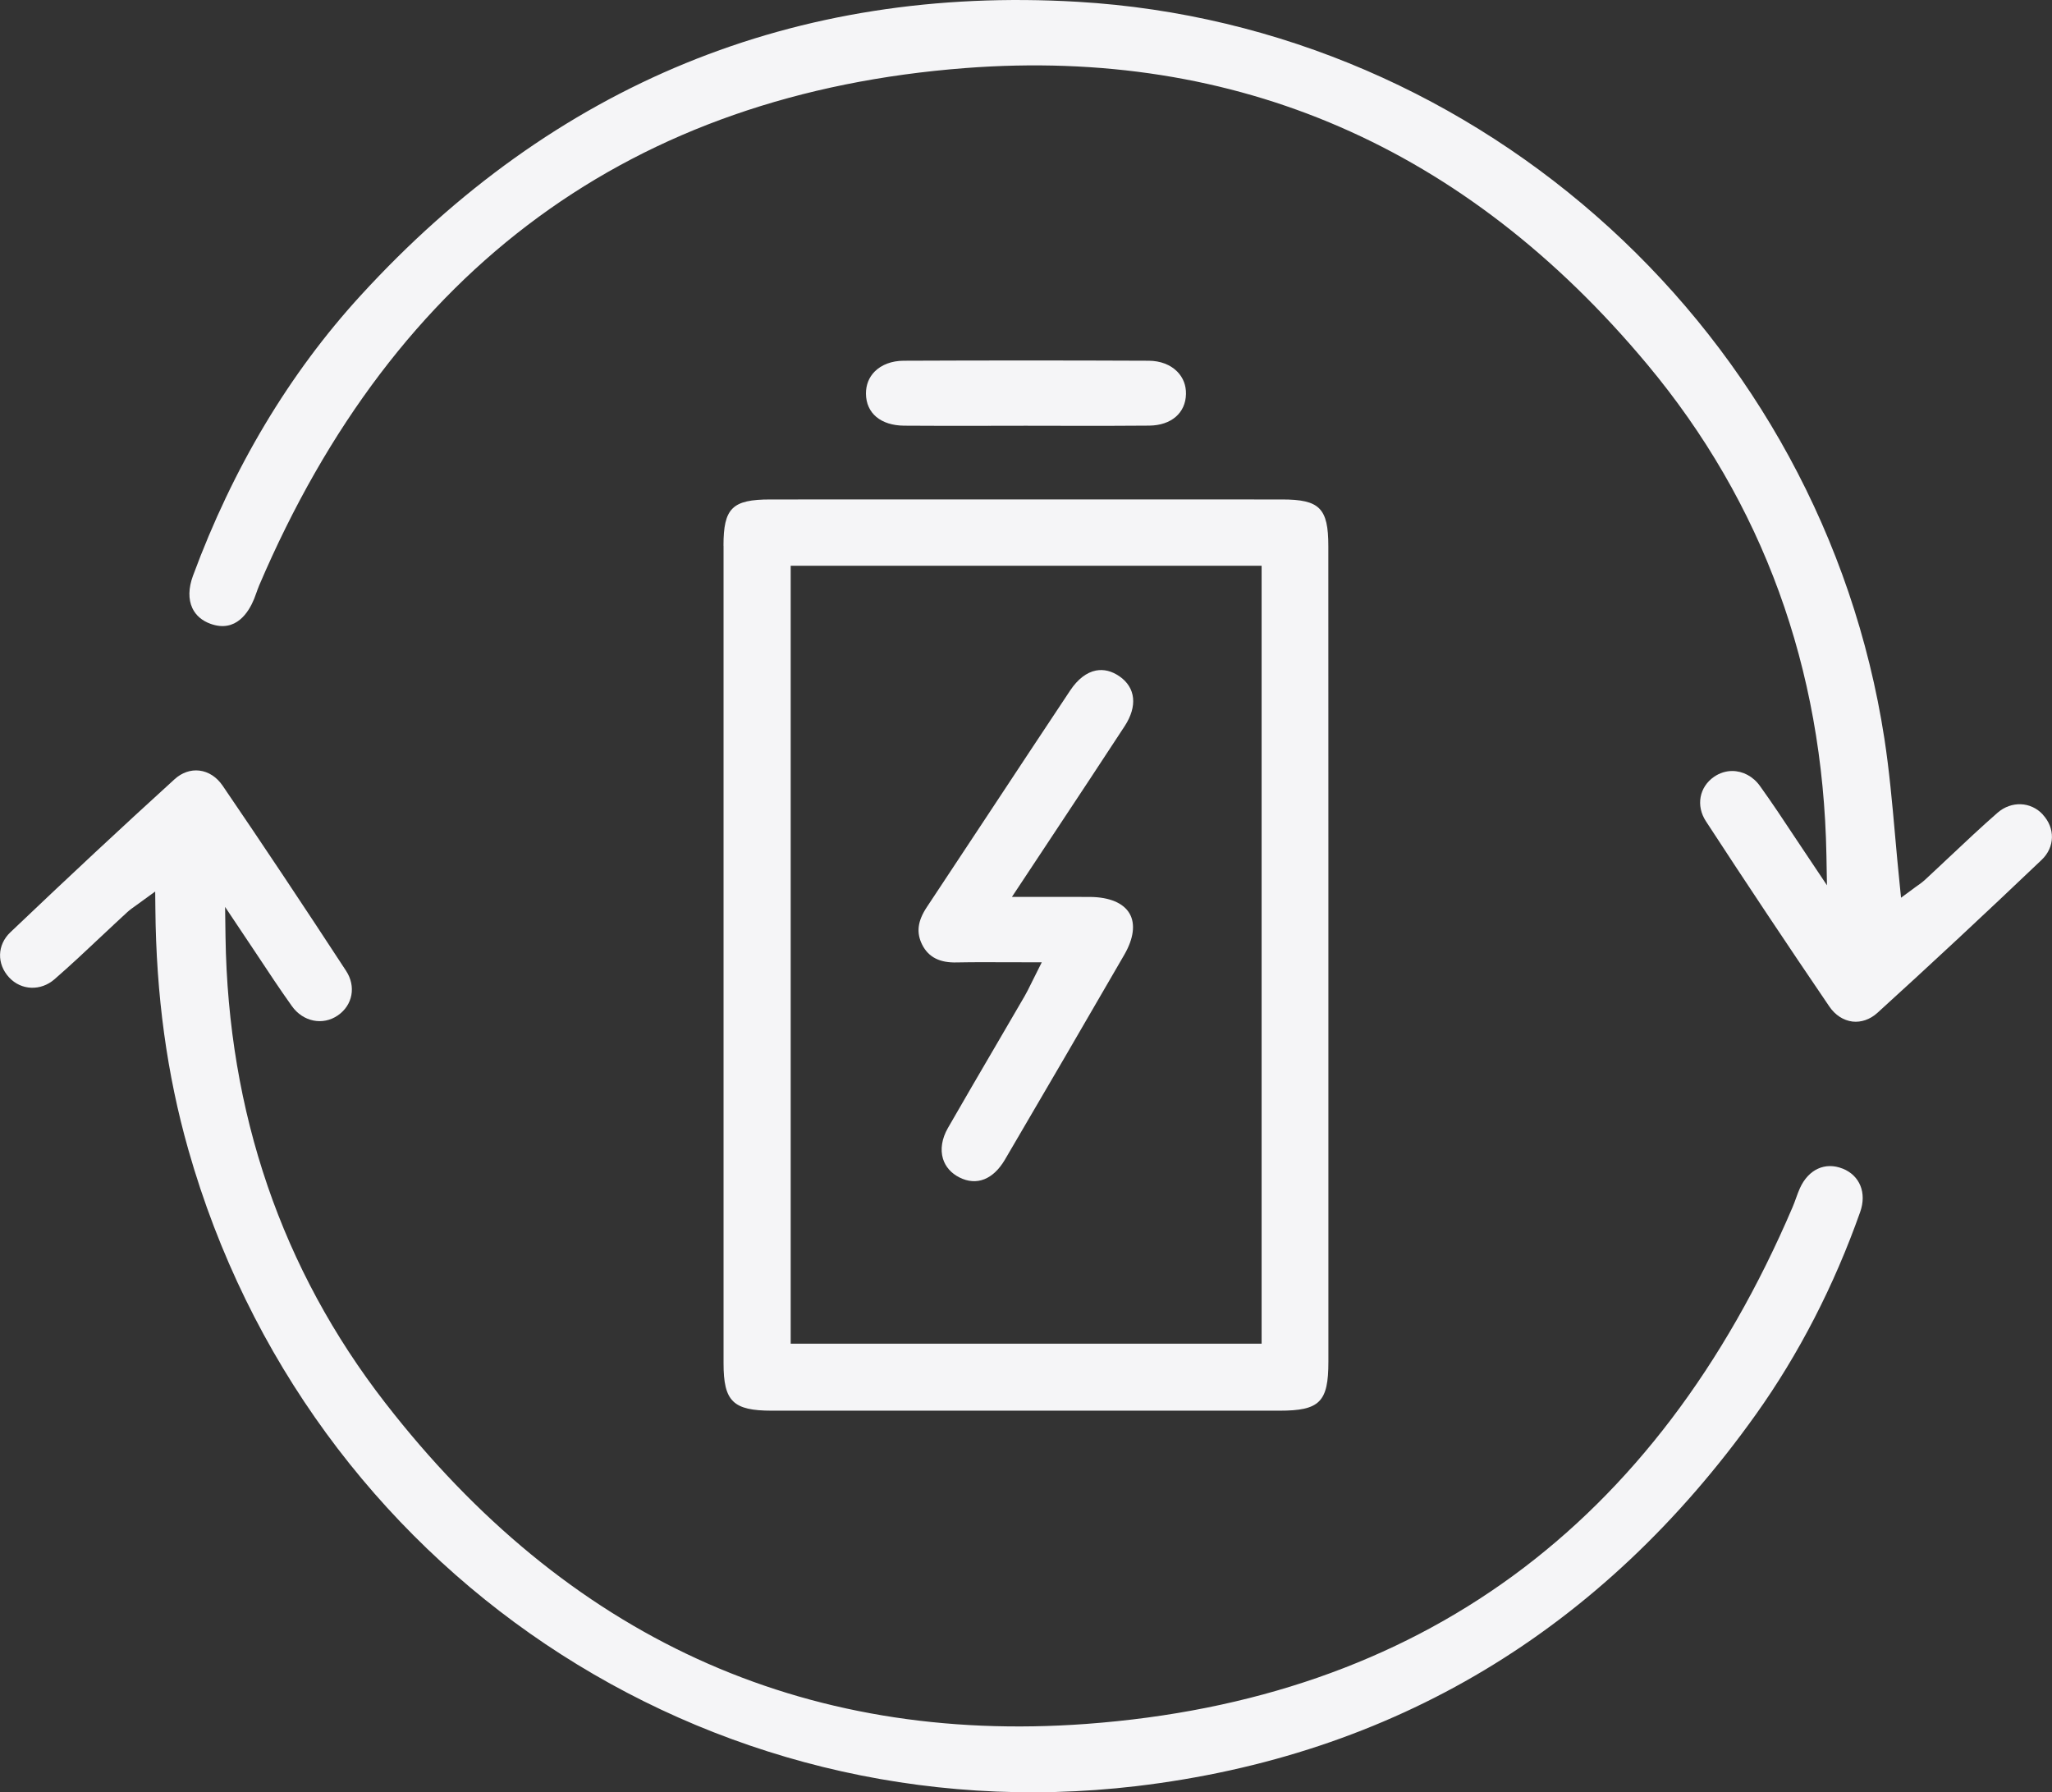 <?xml version="1.0" encoding="UTF-8"?> <svg xmlns="http://www.w3.org/2000/svg" id="Layer_1" data-name="Layer 1" viewBox="0 0 34.35 30"><rect x="0" y="0" width="34.35" height="30" fill="#333333" stroke="none"/><defs><style> .cls-1 { fill: #f5f5f7; stroke-width: 0px; } </style></defs><path class="cls-1" d="m34.197,13.634c-.202-.219-.528-.231-.759-.03-.272.238-.535.485-.798.733-.139.13-.277.261-.417.39-.048.044-.102.082-.149.114l-.251.185-.026-.258c-.027-.26-.05-.519-.073-.776-.05-.563-.098-1.094-.18-1.631C30.502,5.613,24.822.428,18.038.03,13.313-.247,9.274,1.407,6.037,4.946c-1.195,1.306-2.139,2.885-2.807,4.692-.076.206-.079.393-.01.541.057.121.162.212.306.263.425.152.638-.197.728-.418.012-.031.023-.063.035-.094.016-.045.032-.09.051-.135C6.612,4.478,10.589,1.565,16.162,1.139c4.54-.346,8.379,1.323,11.415,4.963,1.931,2.315,2.94,5.079,2.997,8.215l.009.501-.53-.793c-.193-.292-.386-.583-.59-.867-.117-.165-.291-.253-.466-.253-.104,0-.209.032-.303.096-.249.172-.307.485-.138.744.676,1.037,1.371,2.08,2.066,3.101.098.145.237.234.389.253.143.016.292-.034.413-.143.883-.802,1.783-1.64,2.753-2.564.222-.211.23-.53.019-.757Z"></path><path class="cls-1" d="m30.844,19.56c-.291-.116-.571.012-.714.328-.024.052-.043.107-.063.161-.019.053-.038.106-.06.157-2.279,5.329-6.257,8.239-11.825,8.649-4.75.348-8.697-1.459-11.735-5.376-1.73-2.23-2.629-4.855-2.672-7.8l-.007-.499.526.787c.194.293.388.587.592.873.187.263.518.329.769.156.25-.172.308-.486.139-.745-.705-1.079-1.4-2.122-2.067-3.1-.099-.145-.237-.235-.39-.253-.145-.017-.292.034-.412.142-.871.792-1.771,1.631-2.752,2.565-.222.211-.23.529-.02.756.203.218.529.23.759.03.27-.235.532-.481.793-.727.141-.132.281-.264.423-.394.044-.041.094-.076.152-.117l.318-.231.003.289c.013,1.451.193,2.769.551,4.03,1.995,7.024,8.666,11.502,15.863,10.656,4.306-.509,7.798-2.602,10.378-6.222.721-1.012,1.308-2.152,1.746-3.389.113-.319-.005-.611-.295-.727Z"></path><path class="cls-1" d="m12.112,9.134c-.001,4.562-.001,9.124,0,13.685,0,.637.159.793.809.793,2.832.001,5.665.001,8.498 0.0.673-0.0.818-.146.818-.819l0-8.519-.001-5.132c-0-.636-.145-.782-.775-.782-1.428-0-2.856-.001-4.284-.001s-2.855 0-4.283.001c-.637 0-.783.145-.783.774Zm1.124.336h7.883v13.021h-7.883v-13.021Z"></path><path class="cls-1" d="m16.56,7.127l.611-.001.611.001c.486.001.972.002,1.457-.003.367-.004.608-.211.614-.529.003-.145-.047-.274-.145-.374-.114-.117-.284-.182-.478-.183-1.368-.006-2.736-.006-4.104-0-.197.001-.369.065-.484.181-.097.098-.147.226-.146.371.003.327.248.532.64.535.475.004.95.003,1.423.002Z"></path><path class="cls-1" d="m18.739,11.32c-.129-.089-.261-.121-.391-.097-.158.03-.307.145-.432.332-.456.685-.909,1.372-1.363,2.059-.346.523-.691,1.046-1.038,1.569-.156.235-.179.429-.077.631.107.211.299.304.583.295.148-.003.296-.004.447-.004.113,0,.229.001.347.001l.624.001-.175.35c-.041.084-.075.153-.113.218l-.471.808c-.272.466-.545.931-.813,1.399-.1.175-.129.357-.082.512.041.135.137.244.276.314.288.145.566.035.762-.299.67-1.141,1.335-2.284,1.998-3.429.156-.27.188-.514.089-.687-.102-.179-.339-.278-.666-.28-.219-.001-.438-0-.675-.001l-.629 0.0.666-1.006c.419-.633.822-1.241,1.221-1.852.218-.334.185-.646-.089-.835Z"></path></svg> 